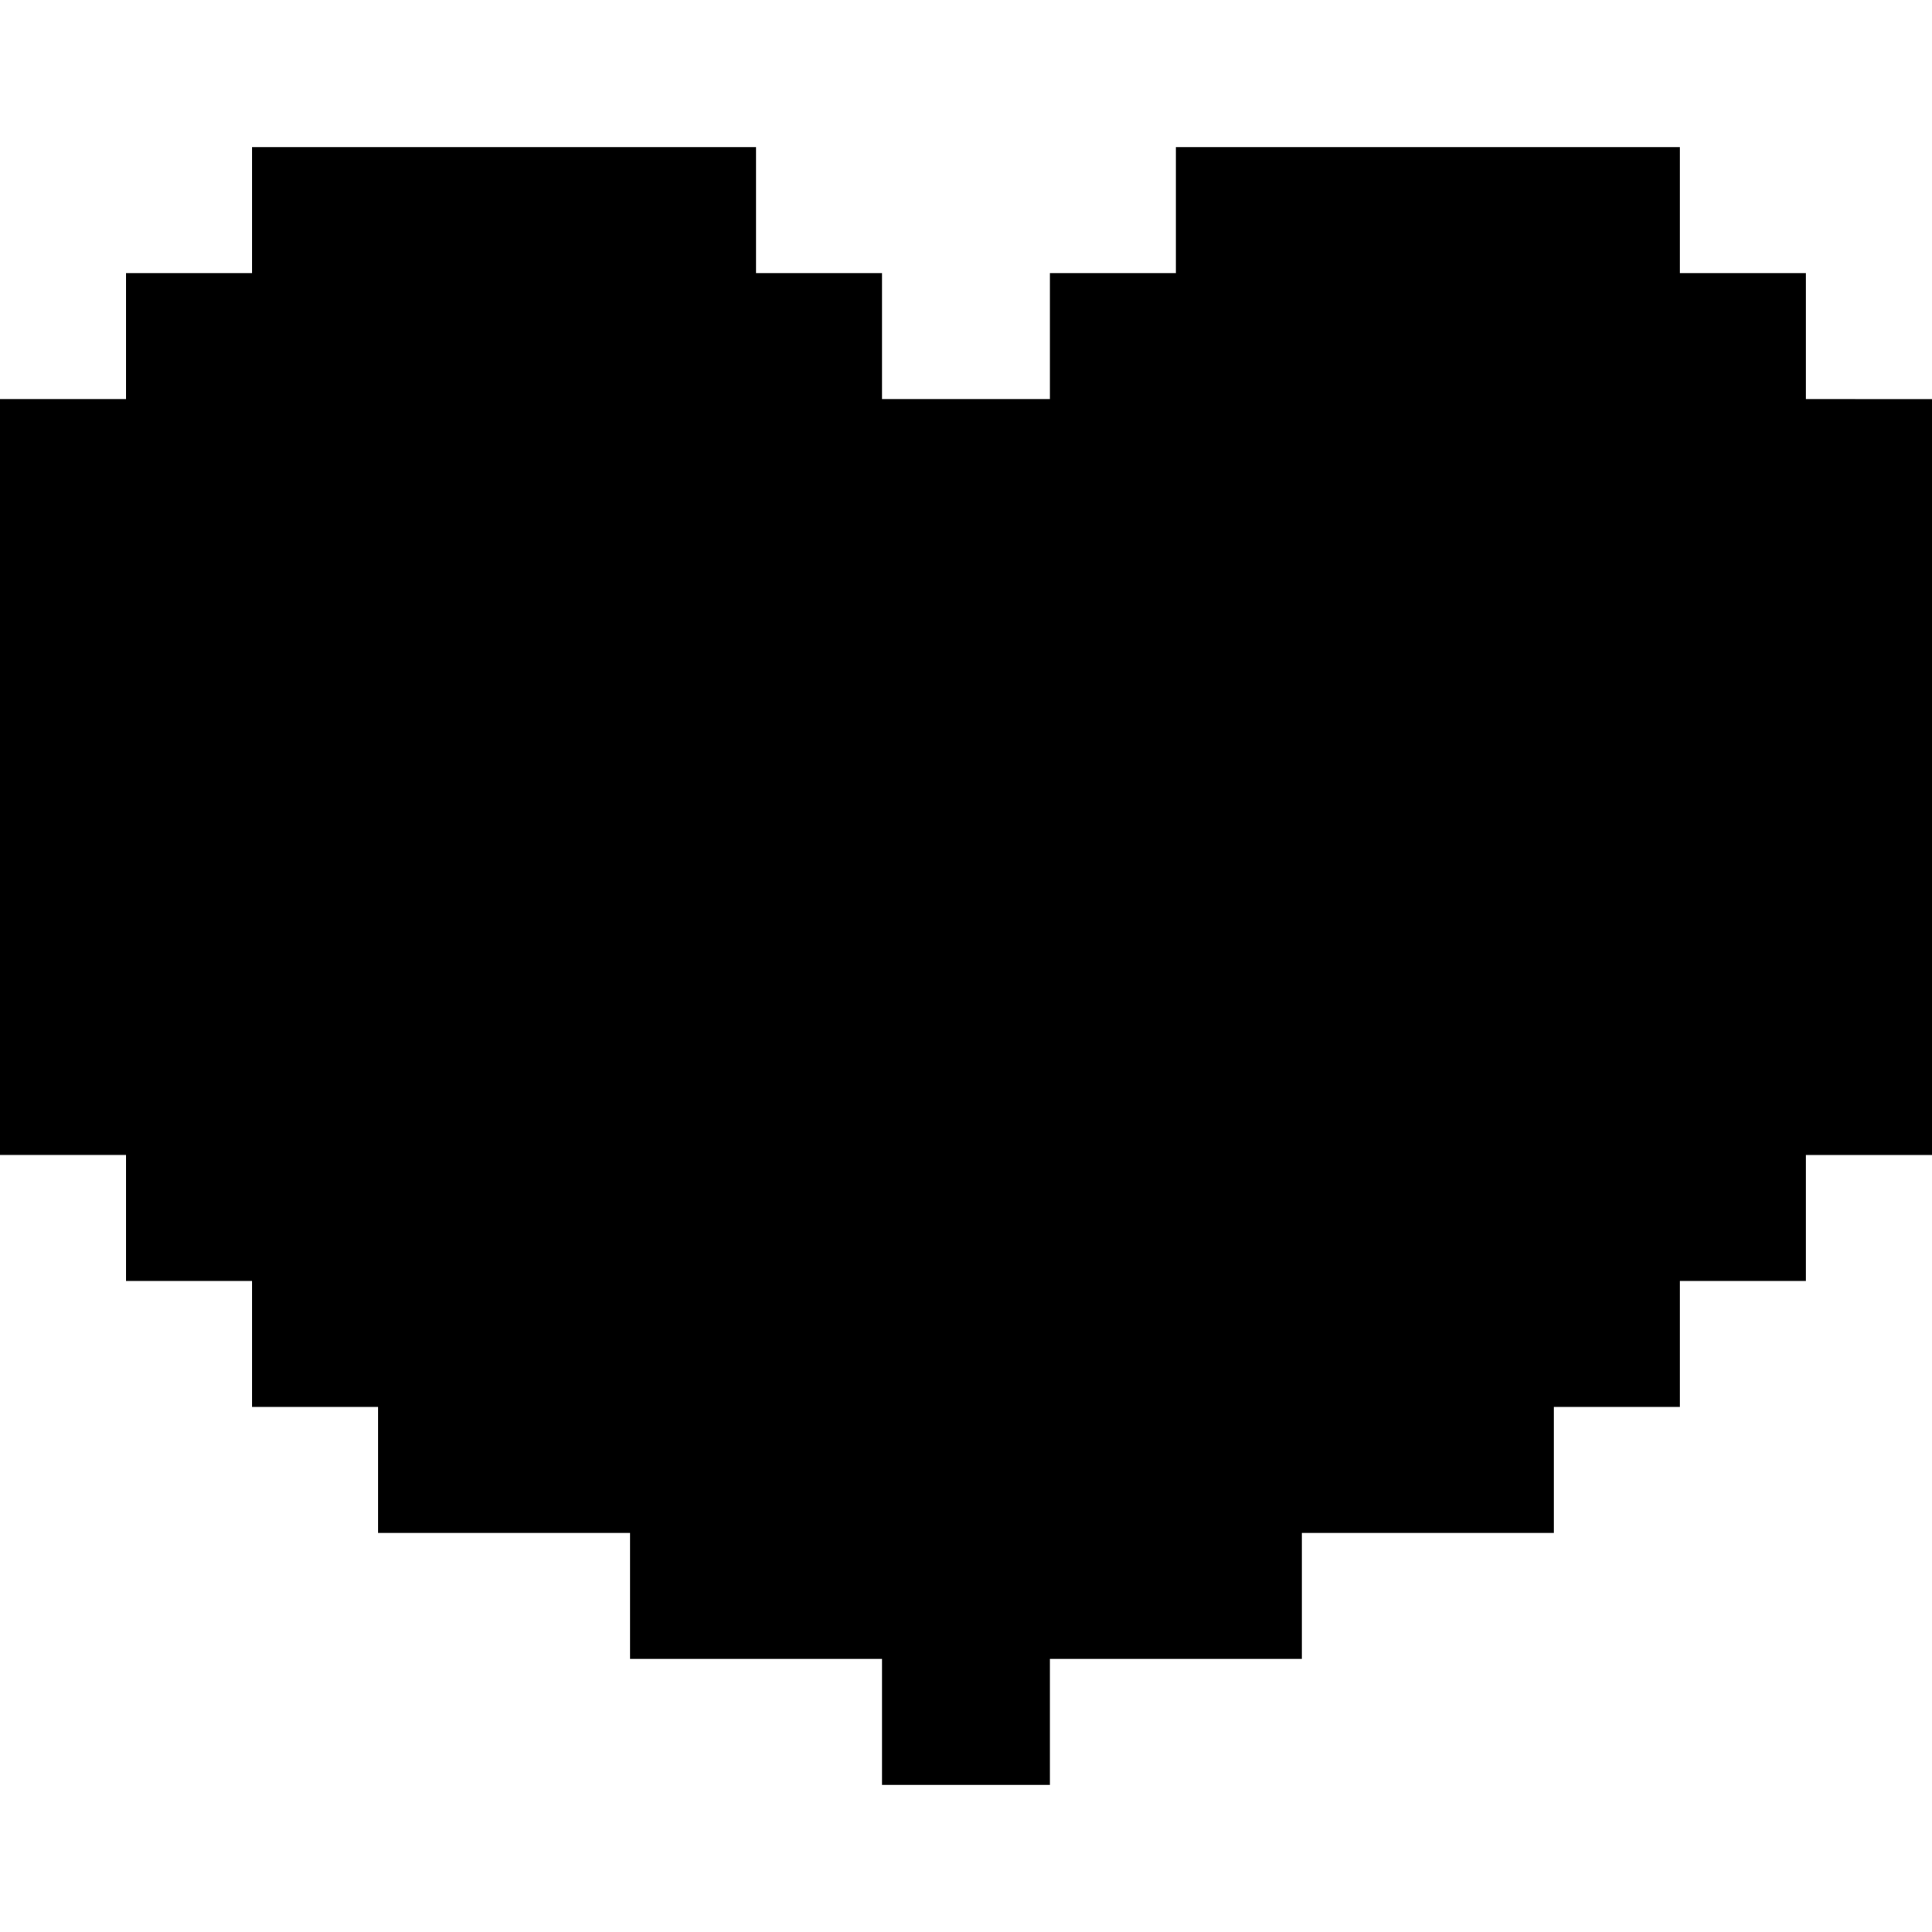 <?xml version="1.0" encoding="iso-8859-1"?>
<!-- Generator: Adobe Illustrator 19.0.0, SVG Export Plug-In . SVG Version: 6.00 Build 0)  -->
<svg version="1.1" id="Layer_1" xmlns="http://www.w3.org/2000/svg" xmlns:xlink="http://www.w3.org/1999/xlink" x="0px" y="0px"
	 viewBox="0 0 512 512" style="enable-background:new 0 0 512 512;" xml:space="preserve">
<g>
	<g>
		<polygon points="478.585,105.747 478.585,72.357 445.195,72.357 445.195,38.967 311.637,38.967 311.637,72.357 278.247,72.357 
			278.247,105.747 233.727,105.747 233.727,72.357 200.338,72.357 200.338,38.967 66.779,38.967 66.779,72.357 33.39,72.357 
			33.39,105.746 0,105.746 0,306.084 33.39,306.084 33.39,339.474 66.779,339.474 66.779,372.864 100.169,372.864 100.169,406.253 
			166.948,406.253 166.948,439.643 233.727,439.643 233.727,473.033 278.247,473.033 278.247,439.643 345.026,439.643 
			345.026,406.253 411.805,406.253 411.805,372.864 445.195,372.864 445.195,339.474 478.585,339.474 478.585,306.098 512,306.098 
			512,105.759 		"/>
	</g>
</g>
<g>
</g>
<g>
</g>
<g>
</g>
<g>
</g>
<g>
</g>
<g>
</g>
<g>
</g>
<g>
</g>
<g>
</g>
<g>
</g>
<g>
</g>
<g>
</g>
<g>
</g>
<g>
</g>
<g>
</g>
</svg>
